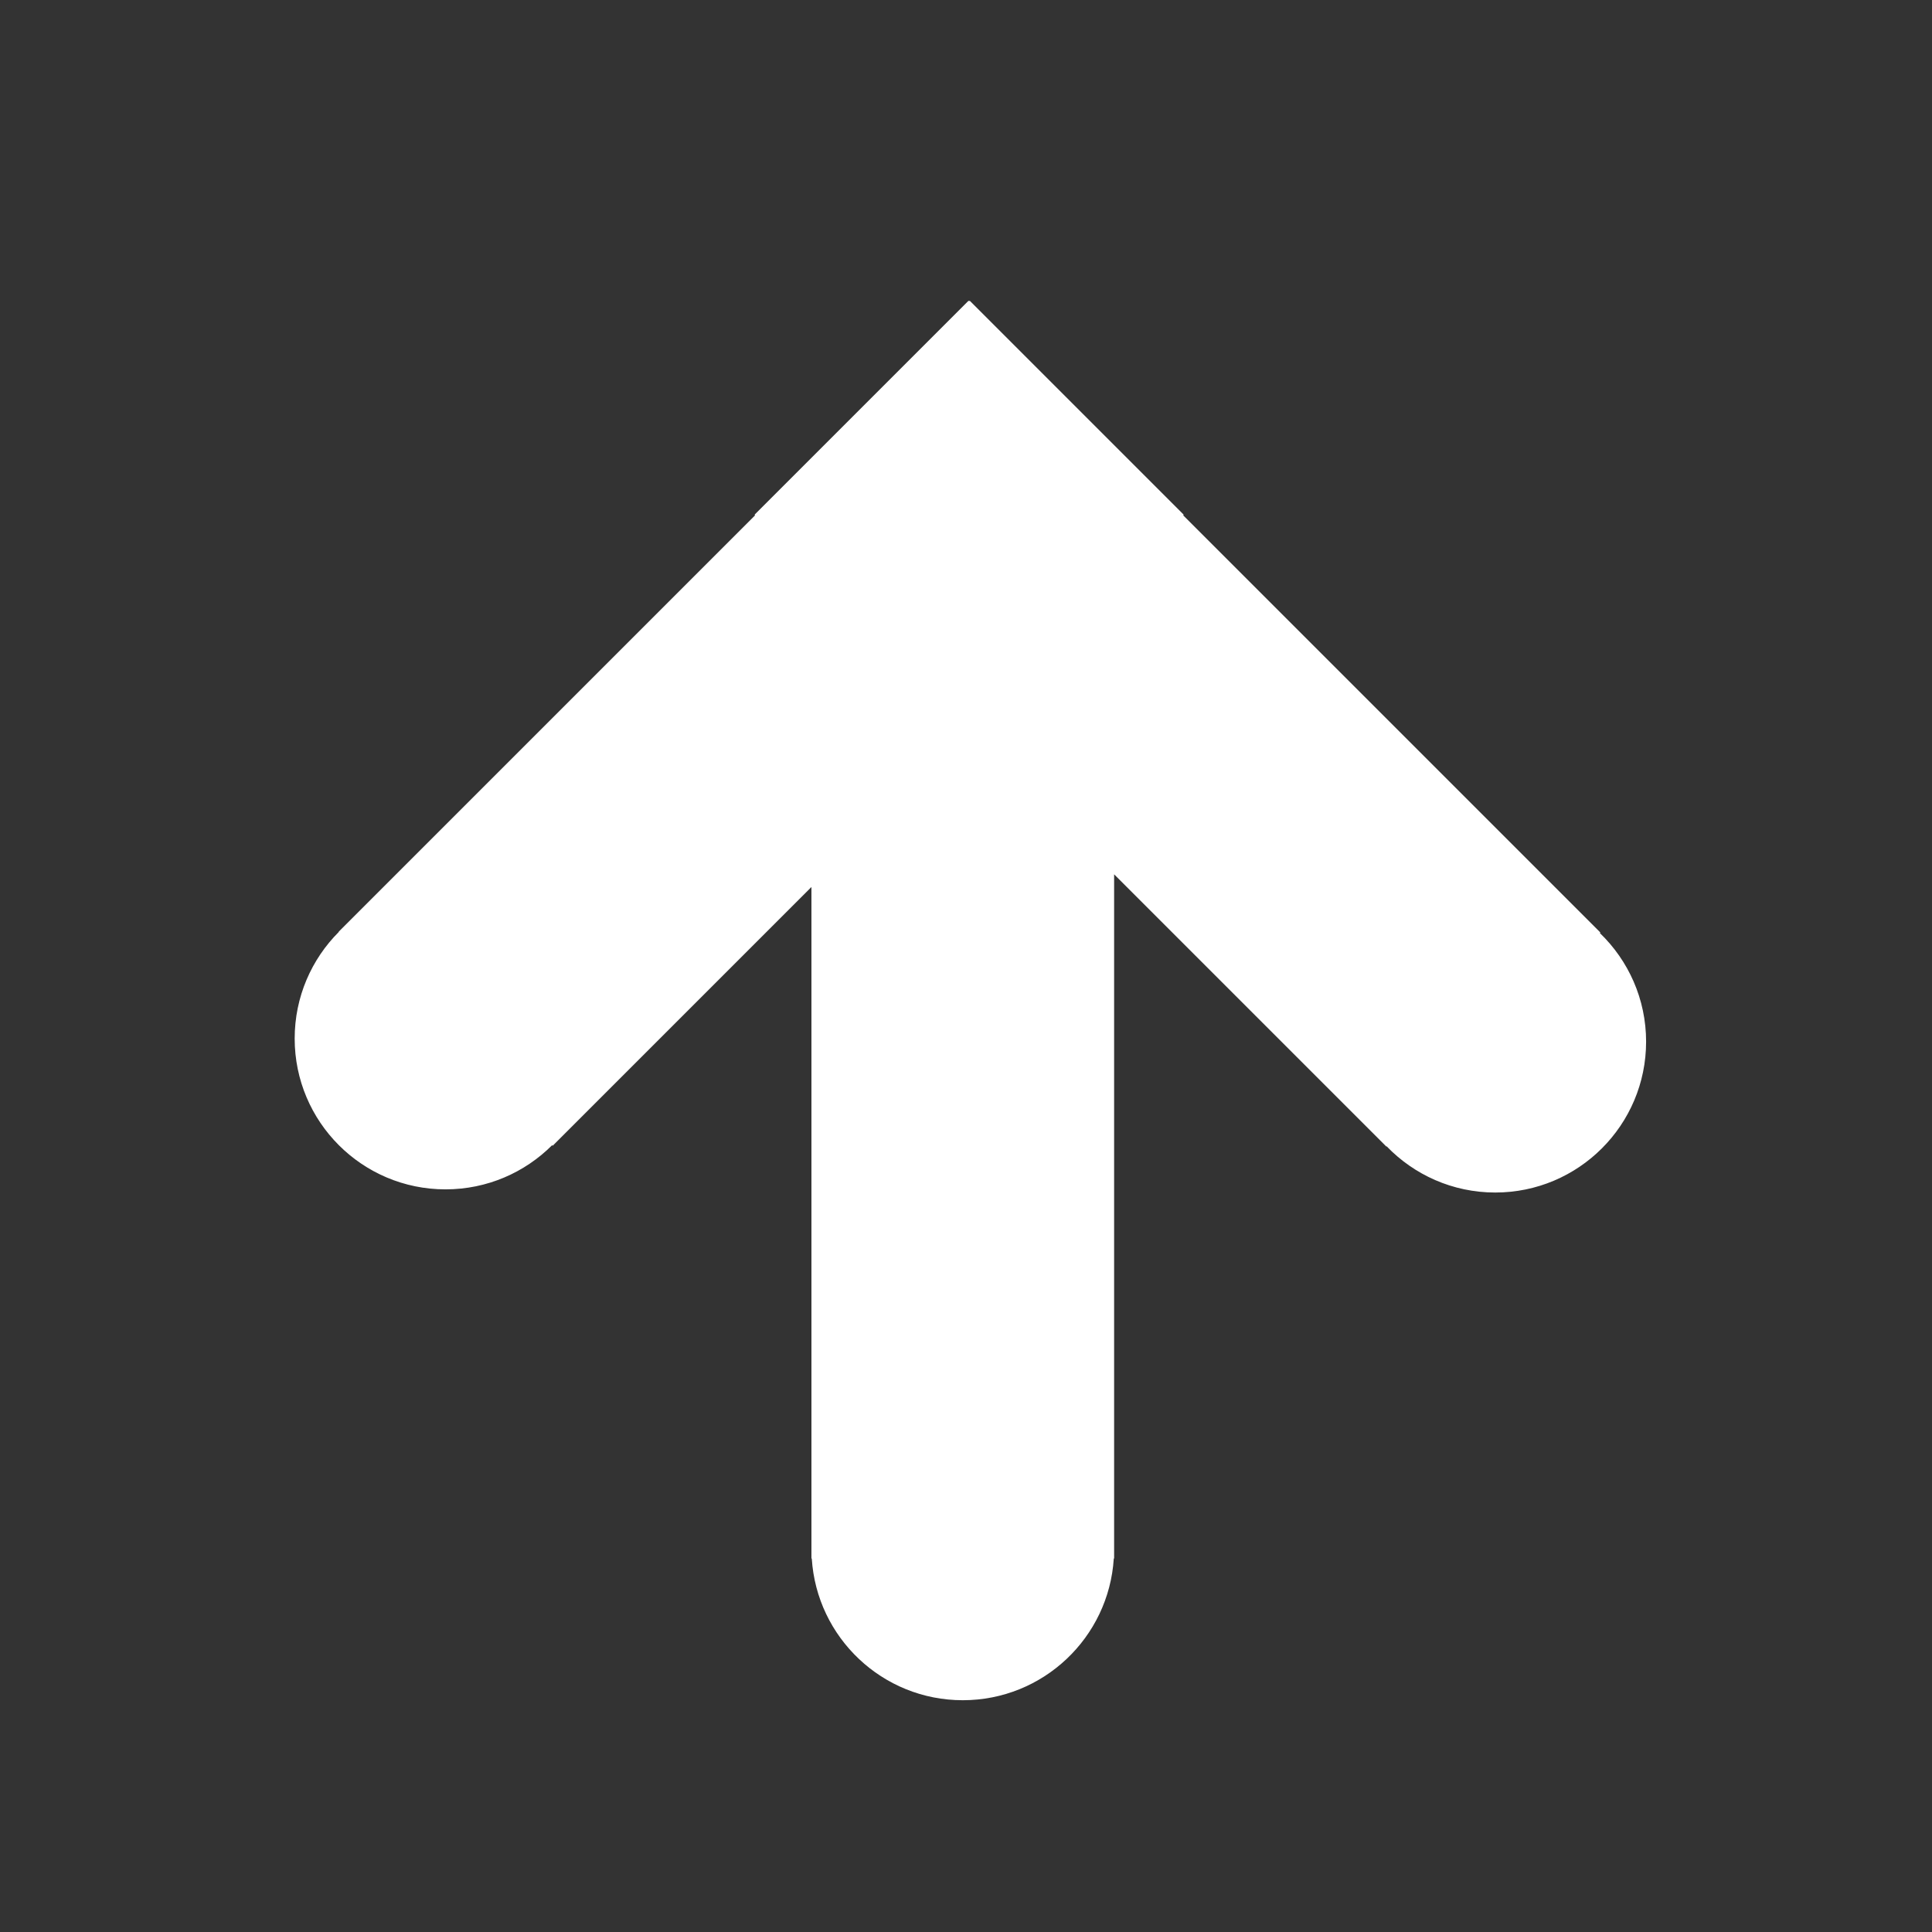 <?xml version="1.0" encoding="UTF-8"?><svg version="1.1" viewBox="0 0 300 300" xmlns="http://www.w3.org/2000/svg"><rect x="0" y="0" width="300" height="300" fill="#333333" stroke="none"/><path fill="#FFF" d="M248.427 144.883l.08-.08 -64.788-64.788 .088-.088 -33.233-33.234 -.088.088 -.088-.088 -33.235 33.233 .089.089 -64.662 64.662 .026.026c-4.238 4.238-6.859 10.093-6.859 16.561 0 12.934 10.485 23.419 23.42 23.419 6.467 0 12.322-2.621 16.561-6.859l.086.086L126 137.733V242h.052c.77 12.282 10.971 22.009 23.448 22.009s22.679-9.727 23.448-22.009H173V135.765l42.273 42.273 .041-.042c4.262 4.423 10.241 7.179 16.867 7.179 12.937 0 23.425-10.488 23.425-23.425 0-6.627-2.755-12.606-7.179-16.867Z"/></svg>